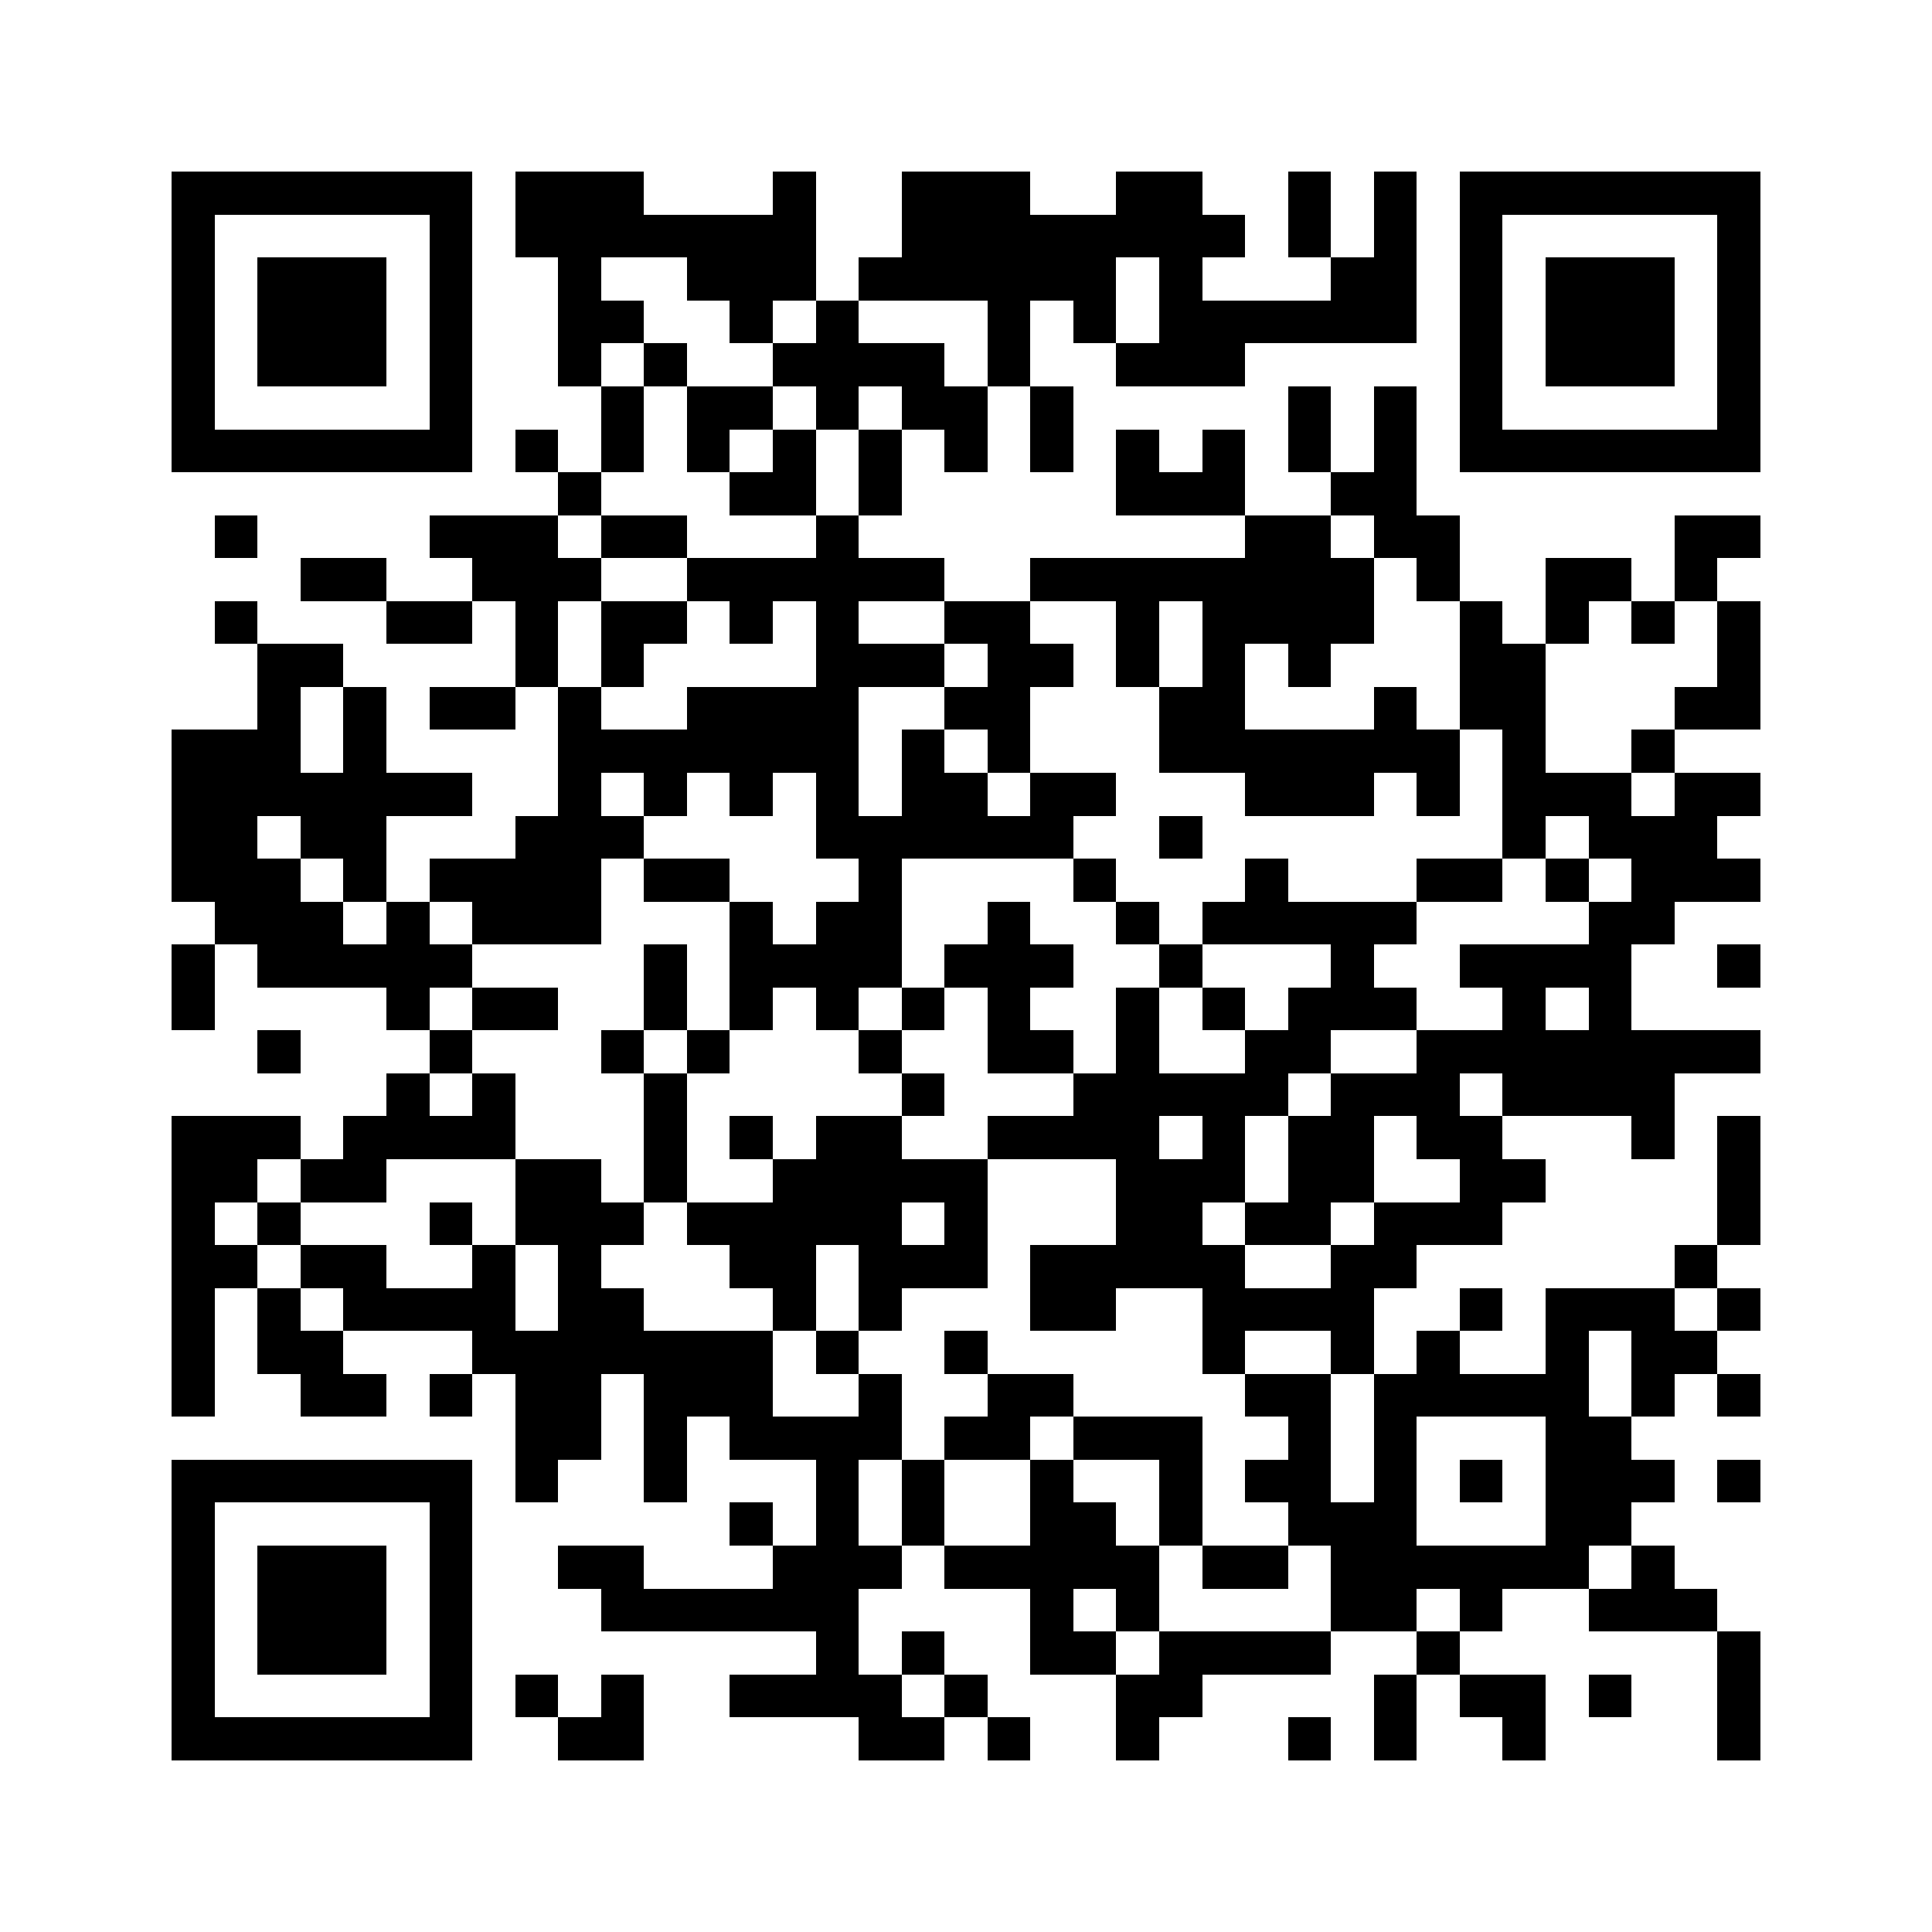 <svg xmlns="http://www.w3.org/2000/svg" viewBox="0 0 45 45" shape-rendering="crispEdges" width="900" height="900">
<rect x="0" y="0" width="45" height="45" fill="#FFF"/>
<path fill="#000" d="M4 4h7v1h-7zM12 4h3v1h-3zM18 4h1v1h-1zM21 4h3v1h-3zM26 4h2v1h-2zM30 4h1v1h-1zM32 4h1v1h-1zM34 4h7v1h-7zM4 5h1v1h-1zM10 5h1v1h-1zM12 5h7v1h-7zM21 5h8v1h-8zM30 5h1v1h-1zM32 5h1v1h-1zM34 5h1v1h-1zM40 5h1v1h-1zM4 6h1v1h-1zM6 6h3v1h-3zM10 6h1v1h-1zM13 6h1v1h-1zM16 6h3v1h-3zM20 6h6v1h-6zM27 6h1v1h-1zM31 6h2v1h-2zM34 6h1v1h-1zM36 6h3v1h-3zM40 6h1v1h-1zM4 7h1v1h-1zM6 7h3v1h-3zM10 7h1v1h-1zM13 7h2v1h-2zM17 7h1v1h-1zM19 7h1v1h-1zM23 7h1v1h-1zM25 7h1v1h-1zM27 7h6v1h-6zM34 7h1v1h-1zM36 7h3v1h-3zM40 7h1v1h-1zM4 8h1v1h-1zM6 8h3v1h-3zM10 8h1v1h-1zM13 8h1v1h-1zM15 8h1v1h-1zM18 8h4v1h-4zM23 8h1v1h-1zM26 8h3v1h-3zM34 8h1v1h-1zM36 8h3v1h-3zM40 8h1v1h-1zM4 9h1v1h-1zM10 9h1v1h-1zM14 9h1v1h-1zM16 9h2v1h-2zM19 9h1v1h-1zM21 9h2v1h-2zM24 9h1v1h-1zM30 9h1v1h-1zM32 9h1v1h-1zM34 9h1v1h-1zM40 9h1v1h-1zM4 10h7v1h-7zM12 10h1v1h-1zM14 10h1v1h-1zM16 10h1v1h-1zM18 10h1v1h-1zM20 10h1v1h-1zM22 10h1v1h-1zM24 10h1v1h-1zM26 10h1v1h-1zM28 10h1v1h-1zM30 10h1v1h-1zM32 10h1v1h-1zM34 10h7v1h-7zM13 11h1v1h-1zM17 11h2v1h-2zM20 11h1v1h-1zM26 11h3v1h-3zM31 11h2v1h-2zM5 12h1v1h-1zM10 12h3v1h-3zM14 12h2v1h-2zM19 12h1v1h-1zM29 12h2v1h-2zM32 12h2v1h-2zM39 12h2v1h-2zM7 13h2v1h-2zM11 13h3v1h-3zM16 13h6v1h-6zM24 13h8v1h-8zM33 13h1v1h-1zM36 13h2v1h-2zM39 13h1v1h-1zM5 14h1v1h-1zM9 14h2v1h-2zM12 14h1v1h-1zM14 14h2v1h-2zM17 14h1v1h-1zM19 14h1v1h-1zM22 14h2v1h-2zM26 14h1v1h-1zM28 14h4v1h-4zM34 14h1v1h-1zM36 14h1v1h-1zM38 14h1v1h-1zM40 14h1v1h-1zM6 15h2v1h-2zM12 15h1v1h-1zM14 15h1v1h-1zM19 15h3v1h-3zM23 15h2v1h-2zM26 15h1v1h-1zM28 15h1v1h-1zM30 15h1v1h-1zM34 15h2v1h-2zM40 15h1v1h-1zM6 16h1v1h-1zM8 16h1v1h-1zM10 16h2v1h-2zM13 16h1v1h-1zM16 16h4v1h-4zM22 16h2v1h-2zM27 16h2v1h-2zM32 16h1v1h-1zM34 16h2v1h-2zM39 16h2v1h-2zM4 17h3v1h-3zM8 17h1v1h-1zM13 17h7v1h-7zM21 17h1v1h-1zM23 17h1v1h-1zM27 17h7v1h-7zM35 17h1v1h-1zM38 17h1v1h-1zM4 18h7v1h-7zM13 18h1v1h-1zM15 18h1v1h-1zM17 18h1v1h-1zM19 18h1v1h-1zM21 18h2v1h-2zM24 18h2v1h-2zM29 18h3v1h-3zM33 18h1v1h-1zM35 18h3v1h-3zM39 18h2v1h-2zM4 19h2v1h-2zM7 19h2v1h-2zM12 19h3v1h-3zM19 19h6v1h-6zM27 19h1v1h-1zM35 19h1v1h-1zM37 19h3v1h-3zM4 20h3v1h-3zM8 20h1v1h-1zM10 20h4v1h-4zM15 20h2v1h-2zM20 20h1v1h-1zM25 20h1v1h-1zM29 20h1v1h-1zM33 20h2v1h-2zM36 20h1v1h-1zM38 20h3v1h-3zM5 21h3v1h-3zM9 21h1v1h-1zM11 21h3v1h-3zM17 21h1v1h-1zM19 21h2v1h-2zM23 21h1v1h-1zM26 21h1v1h-1zM28 21h5v1h-5zM37 21h2v1h-2zM4 22h1v1h-1zM6 22h5v1h-5zM15 22h1v1h-1zM17 22h4v1h-4zM22 22h3v1h-3zM27 22h1v1h-1zM31 22h1v1h-1zM34 22h4v1h-4zM40 22h1v1h-1zM4 23h1v1h-1zM9 23h1v1h-1zM11 23h2v1h-2zM15 23h1v1h-1zM17 23h1v1h-1zM19 23h1v1h-1zM21 23h1v1h-1zM23 23h1v1h-1zM26 23h1v1h-1zM28 23h1v1h-1zM30 23h3v1h-3zM35 23h1v1h-1zM37 23h1v1h-1zM6 24h1v1h-1zM10 24h1v1h-1zM14 24h1v1h-1zM16 24h1v1h-1zM20 24h1v1h-1zM23 24h2v1h-2zM26 24h1v1h-1zM29 24h2v1h-2zM33 24h8v1h-8zM9 25h1v1h-1zM11 25h1v1h-1zM15 25h1v1h-1zM21 25h1v1h-1zM25 25h5v1h-5zM31 25h3v1h-3zM35 25h4v1h-4zM4 26h3v1h-3zM8 26h4v1h-4zM15 26h1v1h-1zM17 26h1v1h-1zM19 26h2v1h-2zM23 26h4v1h-4zM28 26h1v1h-1zM30 26h2v1h-2zM33 26h2v1h-2zM38 26h1v1h-1zM40 26h1v1h-1zM4 27h2v1h-2zM7 27h2v1h-2zM12 27h2v1h-2zM15 27h1v1h-1zM18 27h5v1h-5zM26 27h3v1h-3zM30 27h2v1h-2zM34 27h2v1h-2zM40 27h1v1h-1zM4 28h1v1h-1zM6 28h1v1h-1zM10 28h1v1h-1zM12 28h3v1h-3zM16 28h5v1h-5zM22 28h1v1h-1zM26 28h2v1h-2zM29 28h2v1h-2zM32 28h3v1h-3zM40 28h1v1h-1zM4 29h2v1h-2zM7 29h2v1h-2zM11 29h1v1h-1zM13 29h1v1h-1zM17 29h2v1h-2zM20 29h3v1h-3zM24 29h5v1h-5zM31 29h2v1h-2zM39 29h1v1h-1zM4 30h1v1h-1zM6 30h1v1h-1zM8 30h4v1h-4zM13 30h2v1h-2zM18 30h1v1h-1zM20 30h1v1h-1zM24 30h2v1h-2zM28 30h4v1h-4zM34 30h1v1h-1zM36 30h3v1h-3zM40 30h1v1h-1zM4 31h1v1h-1zM6 31h2v1h-2zM11 31h7v1h-7zM19 31h1v1h-1zM22 31h1v1h-1zM28 31h1v1h-1zM31 31h1v1h-1zM33 31h1v1h-1zM36 31h1v1h-1zM38 31h2v1h-2zM4 32h1v1h-1zM7 32h2v1h-2zM10 32h1v1h-1zM12 32h2v1h-2zM15 32h3v1h-3zM20 32h1v1h-1zM23 32h2v1h-2zM29 32h2v1h-2zM32 32h5v1h-5zM38 32h1v1h-1zM40 32h1v1h-1zM12 33h2v1h-2zM15 33h1v1h-1zM17 33h4v1h-4zM22 33h2v1h-2zM25 33h3v1h-3zM30 33h1v1h-1zM32 33h1v1h-1zM36 33h2v1h-2zM4 34h7v1h-7zM12 34h1v1h-1zM15 34h1v1h-1zM19 34h1v1h-1zM21 34h1v1h-1zM24 34h1v1h-1zM27 34h1v1h-1zM29 34h2v1h-2zM32 34h1v1h-1zM34 34h1v1h-1zM36 34h3v1h-3zM40 34h1v1h-1zM4 35h1v1h-1zM10 35h1v1h-1zM17 35h1v1h-1zM19 35h1v1h-1zM21 35h1v1h-1zM24 35h2v1h-2zM27 35h1v1h-1zM30 35h3v1h-3zM36 35h2v1h-2zM4 36h1v1h-1zM6 36h3v1h-3zM10 36h1v1h-1zM13 36h2v1h-2zM18 36h3v1h-3zM22 36h5v1h-5zM28 36h2v1h-2zM31 36h6v1h-6zM38 36h1v1h-1zM4 37h1v1h-1zM6 37h3v1h-3zM10 37h1v1h-1zM14 37h6v1h-6zM24 37h1v1h-1zM26 37h1v1h-1zM31 37h2v1h-2zM34 37h1v1h-1zM37 37h3v1h-3zM4 38h1v1h-1zM6 38h3v1h-3zM10 38h1v1h-1zM19 38h1v1h-1zM21 38h1v1h-1zM24 38h2v1h-2zM27 38h4v1h-4zM33 38h1v1h-1zM40 38h1v1h-1zM4 39h1v1h-1zM10 39h1v1h-1zM12 39h1v1h-1zM14 39h1v1h-1zM17 39h4v1h-4zM22 39h1v1h-1zM26 39h2v1h-2zM32 39h1v1h-1zM34 39h2v1h-2zM37 39h1v1h-1zM40 39h1v1h-1zM4 40h7v1h-7zM13 40h2v1h-2zM20 40h2v1h-2zM23 40h1v1h-1zM26 40h1v1h-1zM30 40h1v1h-1zM32 40h1v1h-1zM35 40h1v1h-1zM40 40h1v1h-1z"/>
</svg>